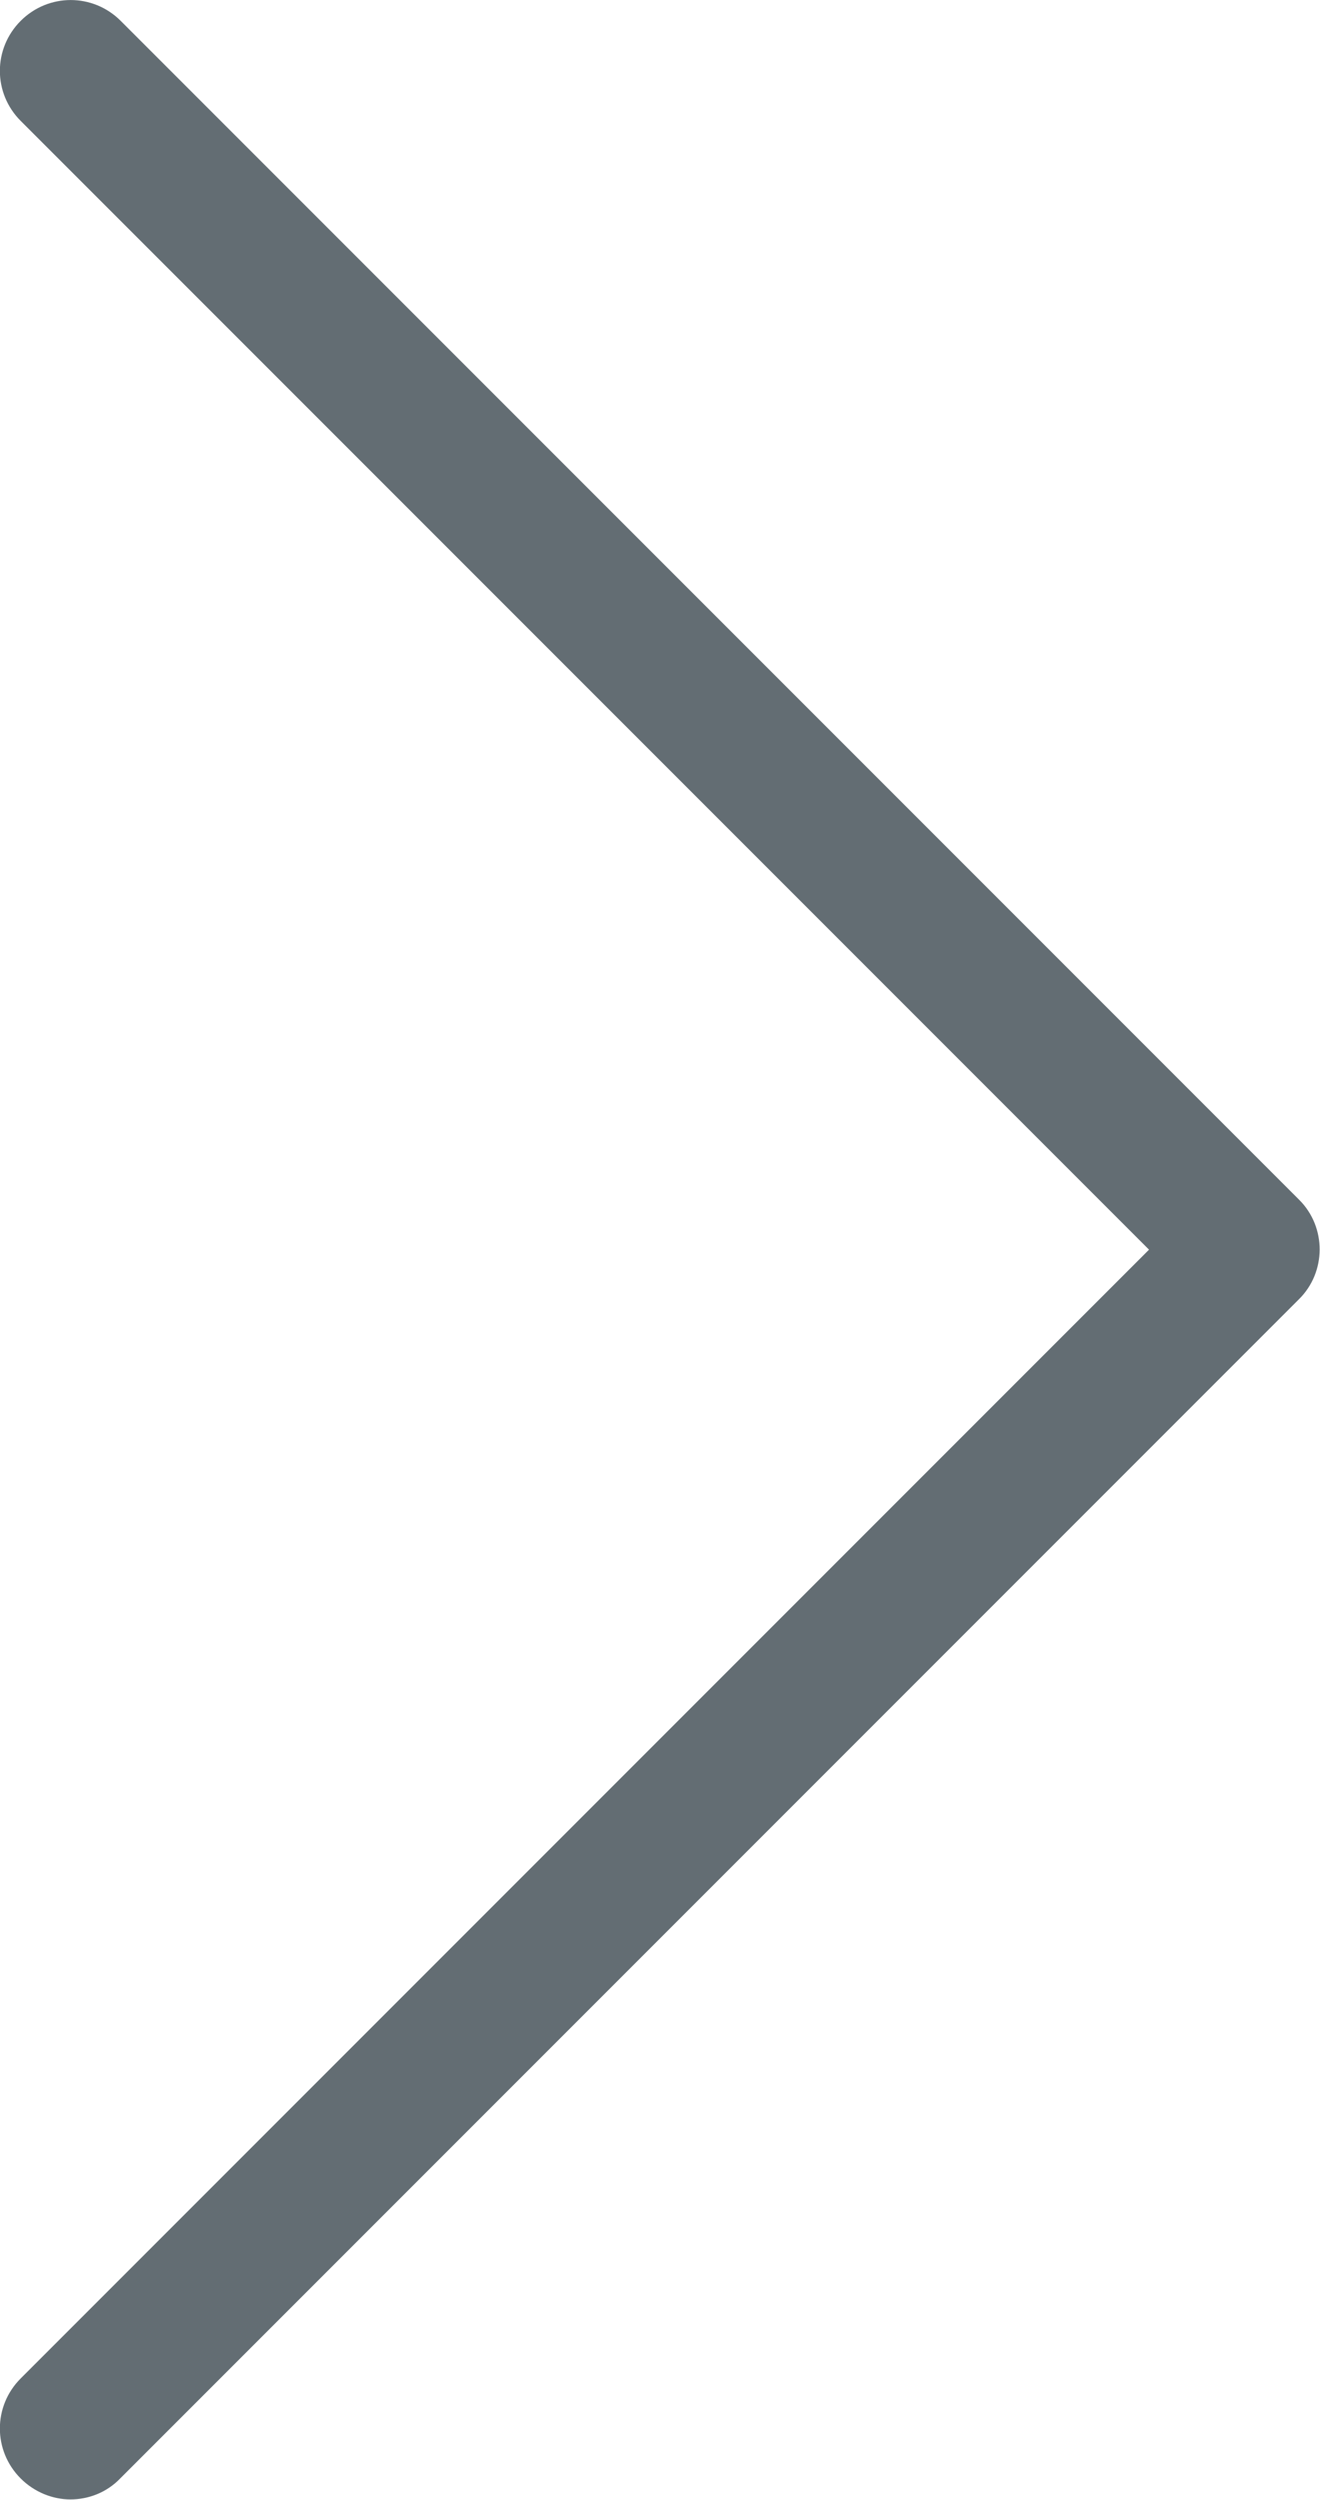 <?xml version="1.0" encoding="UTF-8" standalone="no"?>
<svg
   xmlns:dc="http://purl.org/dc/elements/1.1/"
   xmlns:cc="http://creativecommons.org/ns#"
   xmlns:rdf="http://www.w3.org/1999/02/22-rdf-syntax-ns#"
   xmlns:svg="http://www.w3.org/2000/svg"
   xmlns="http://www.w3.org/2000/svg"
   height="52.233"
   width="27.591"
   xml:space="preserve"
   viewBox="0 0 25.715 48.68"
   y="0px"
   x="0px"
   id="Capa_1"
   version="1.1"><defs
   id="defs14657" />
<g
   style="fill:#636d73;fill-opacity:1"
   transform="matrix(0.102,0,0,0.102,-11.483,0)"
   id="g14621">
	<path
   style="fill:#636d73;fill-opacity:1"
   id="path14623"
   d="m 360.731,229.075 -225.1,-225.1 c -5.3,-5.3 -13.8,-5.3 -19.1,0 -5.3,5.3 -5.3,13.8 0,19.1 l 215.5,215.5 -215.5,215.5 c -5.3,5.3 -5.3,13.8 0,19.1 2.6,2.6 6.1,4 9.5,4 3.4,0 6.9,-1.3 9.5,-4 l 225.1,-225.1 c 5.3,-5.2 5.3,-13.8 0.1,-19 z" />
</g>
<g
   transform="translate(-112.556,0)"
   id="g14625">
</g>
<g
   transform="translate(-112.556,0)"
   id="g14627">
</g>
<g
   transform="translate(-112.556,0)"
   id="g14629">
</g>
<g
   transform="translate(-112.556,0)"
   id="g14631">
</g>
<g
   transform="translate(-112.556,0)"
   id="g14633">
</g>
<g
   transform="translate(-112.556,0)"
   id="g14635">
</g>
<g
   transform="translate(-112.556,0)"
   id="g14637">
</g>
<g
   transform="translate(-112.556,0)"
   id="g14639">
</g>
<g
   transform="translate(-112.556,0)"
   id="g14641">
</g>
<g
   transform="translate(-112.556,0)"
   id="g14643">
</g>
<g
   transform="translate(-112.556,0)"
   id="g14645">
</g>
<g
   transform="translate(-112.556,0)"
   id="g14647">
</g>
<g
   transform="translate(-112.556,0)"
   id="g14649">
</g>
<g
   transform="translate(-112.556,0)"
   id="g14651">
</g>
<g
   transform="translate(-112.556,0)"
   id="g14653">
</g>
</svg>